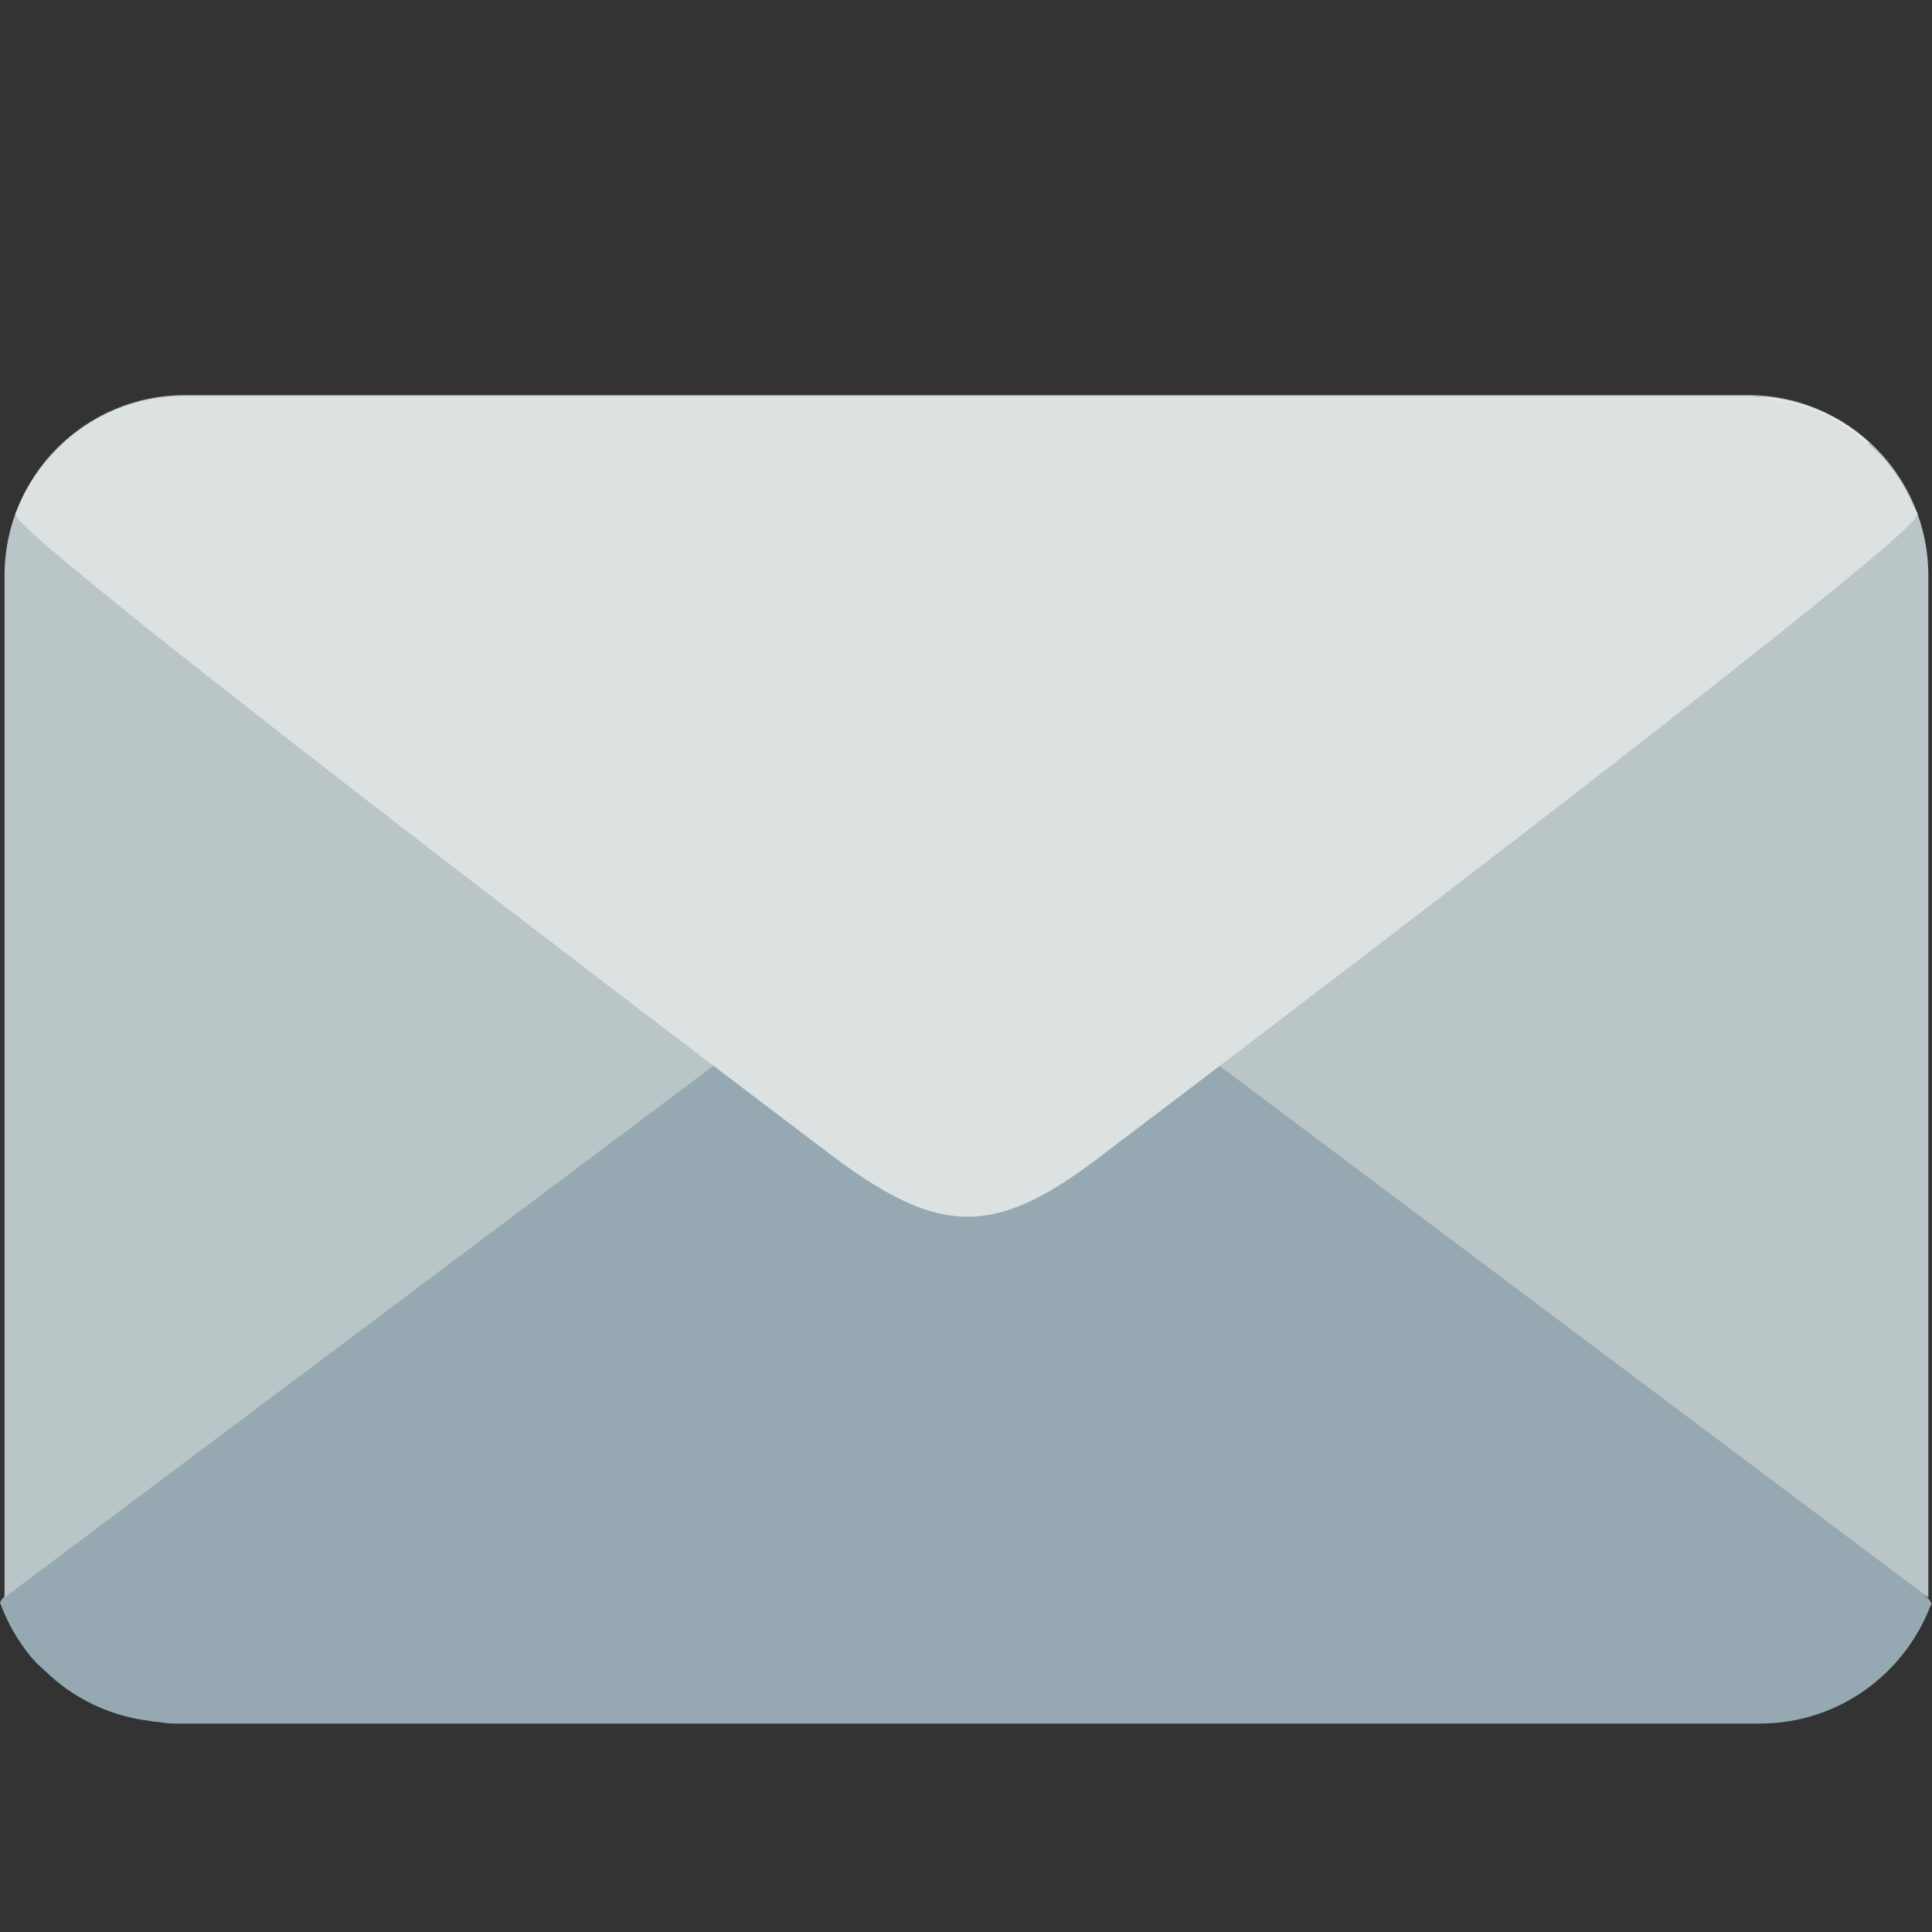 <svg width="20" height="20" viewBox="0 0 20 20" fill="none" xmlns="http://www.w3.org/2000/svg">
<rect x="0" y="0" width="20" height="20" fill="#333333" stroke="none"/>
<path d="M19.992 16.601C20.067 16.396 11.362 9.823 11.362 9.823C10.272 9.019 9.699 9.006 8.621 9.823C8.621 9.823 -0.071 16.391 0.002 16.593L0 16.594C0.001 16.596 0.002 16.597 0.004 16.599C0.077 16.8 0.185 16.987 0.321 17.152C0.378 17.222 0.448 17.28 0.514 17.341L0.511 17.343C0.516 17.348 0.523 17.35 0.529 17.355C0.811 17.607 1.168 17.77 1.564 17.817C1.57 17.818 1.575 17.821 1.581 17.822H1.605C1.665 17.827 1.722 17.842 1.784 17.842H18.218C19.028 17.842 19.713 17.333 19.986 16.619C19.989 16.614 19.994 16.61 19.997 16.605L19.992 16.601Z" fill="#96A9B2"/>
<path d="M10.005 9.069L0.047 16.537V5.957C0.047 4.926 0.883 4.09 1.914 4.09H18.095C19.126 4.09 19.962 4.926 19.962 5.957V16.537L10.005 9.069Z" fill="#B9C5C6"/>
<path d="M0.164 5.309L8.666 11.987C9.739 12.779 10.303 12.791 11.364 11.987L19.853 5.32C19.706 5.053 19.485 4.842 19.233 4.674L19.35 4.582C19.065 4.323 18.7 4.155 18.296 4.111L1.716 4.112C1.313 4.155 0.948 4.324 0.663 4.582L0.779 4.673C0.53 4.839 0.312 5.046 0.164 5.309Z" fill="#EDECE6"/>
<path d="M0.161 5.323C0.087 5.525 8.658 11.997 8.658 11.997C9.731 12.789 10.296 12.801 11.357 11.997C11.357 11.997 19.915 5.53 19.843 5.331L19.845 5.33C19.844 5.328 19.843 5.327 19.841 5.325C19.769 5.128 19.663 4.944 19.529 4.781C19.473 4.712 19.404 4.655 19.339 4.595L19.342 4.592C19.337 4.588 19.33 4.586 19.325 4.581C19.046 4.333 18.695 4.172 18.305 4.126C18.299 4.125 18.294 4.122 18.288 4.121H18.265C18.206 4.116 18.149 4.102 18.088 4.102H1.907C1.11 4.102 0.435 4.603 0.167 5.305C0.164 5.31 0.159 5.314 0.156 5.319L0.161 5.323Z" fill="#DCE2E2"/>
</svg>
